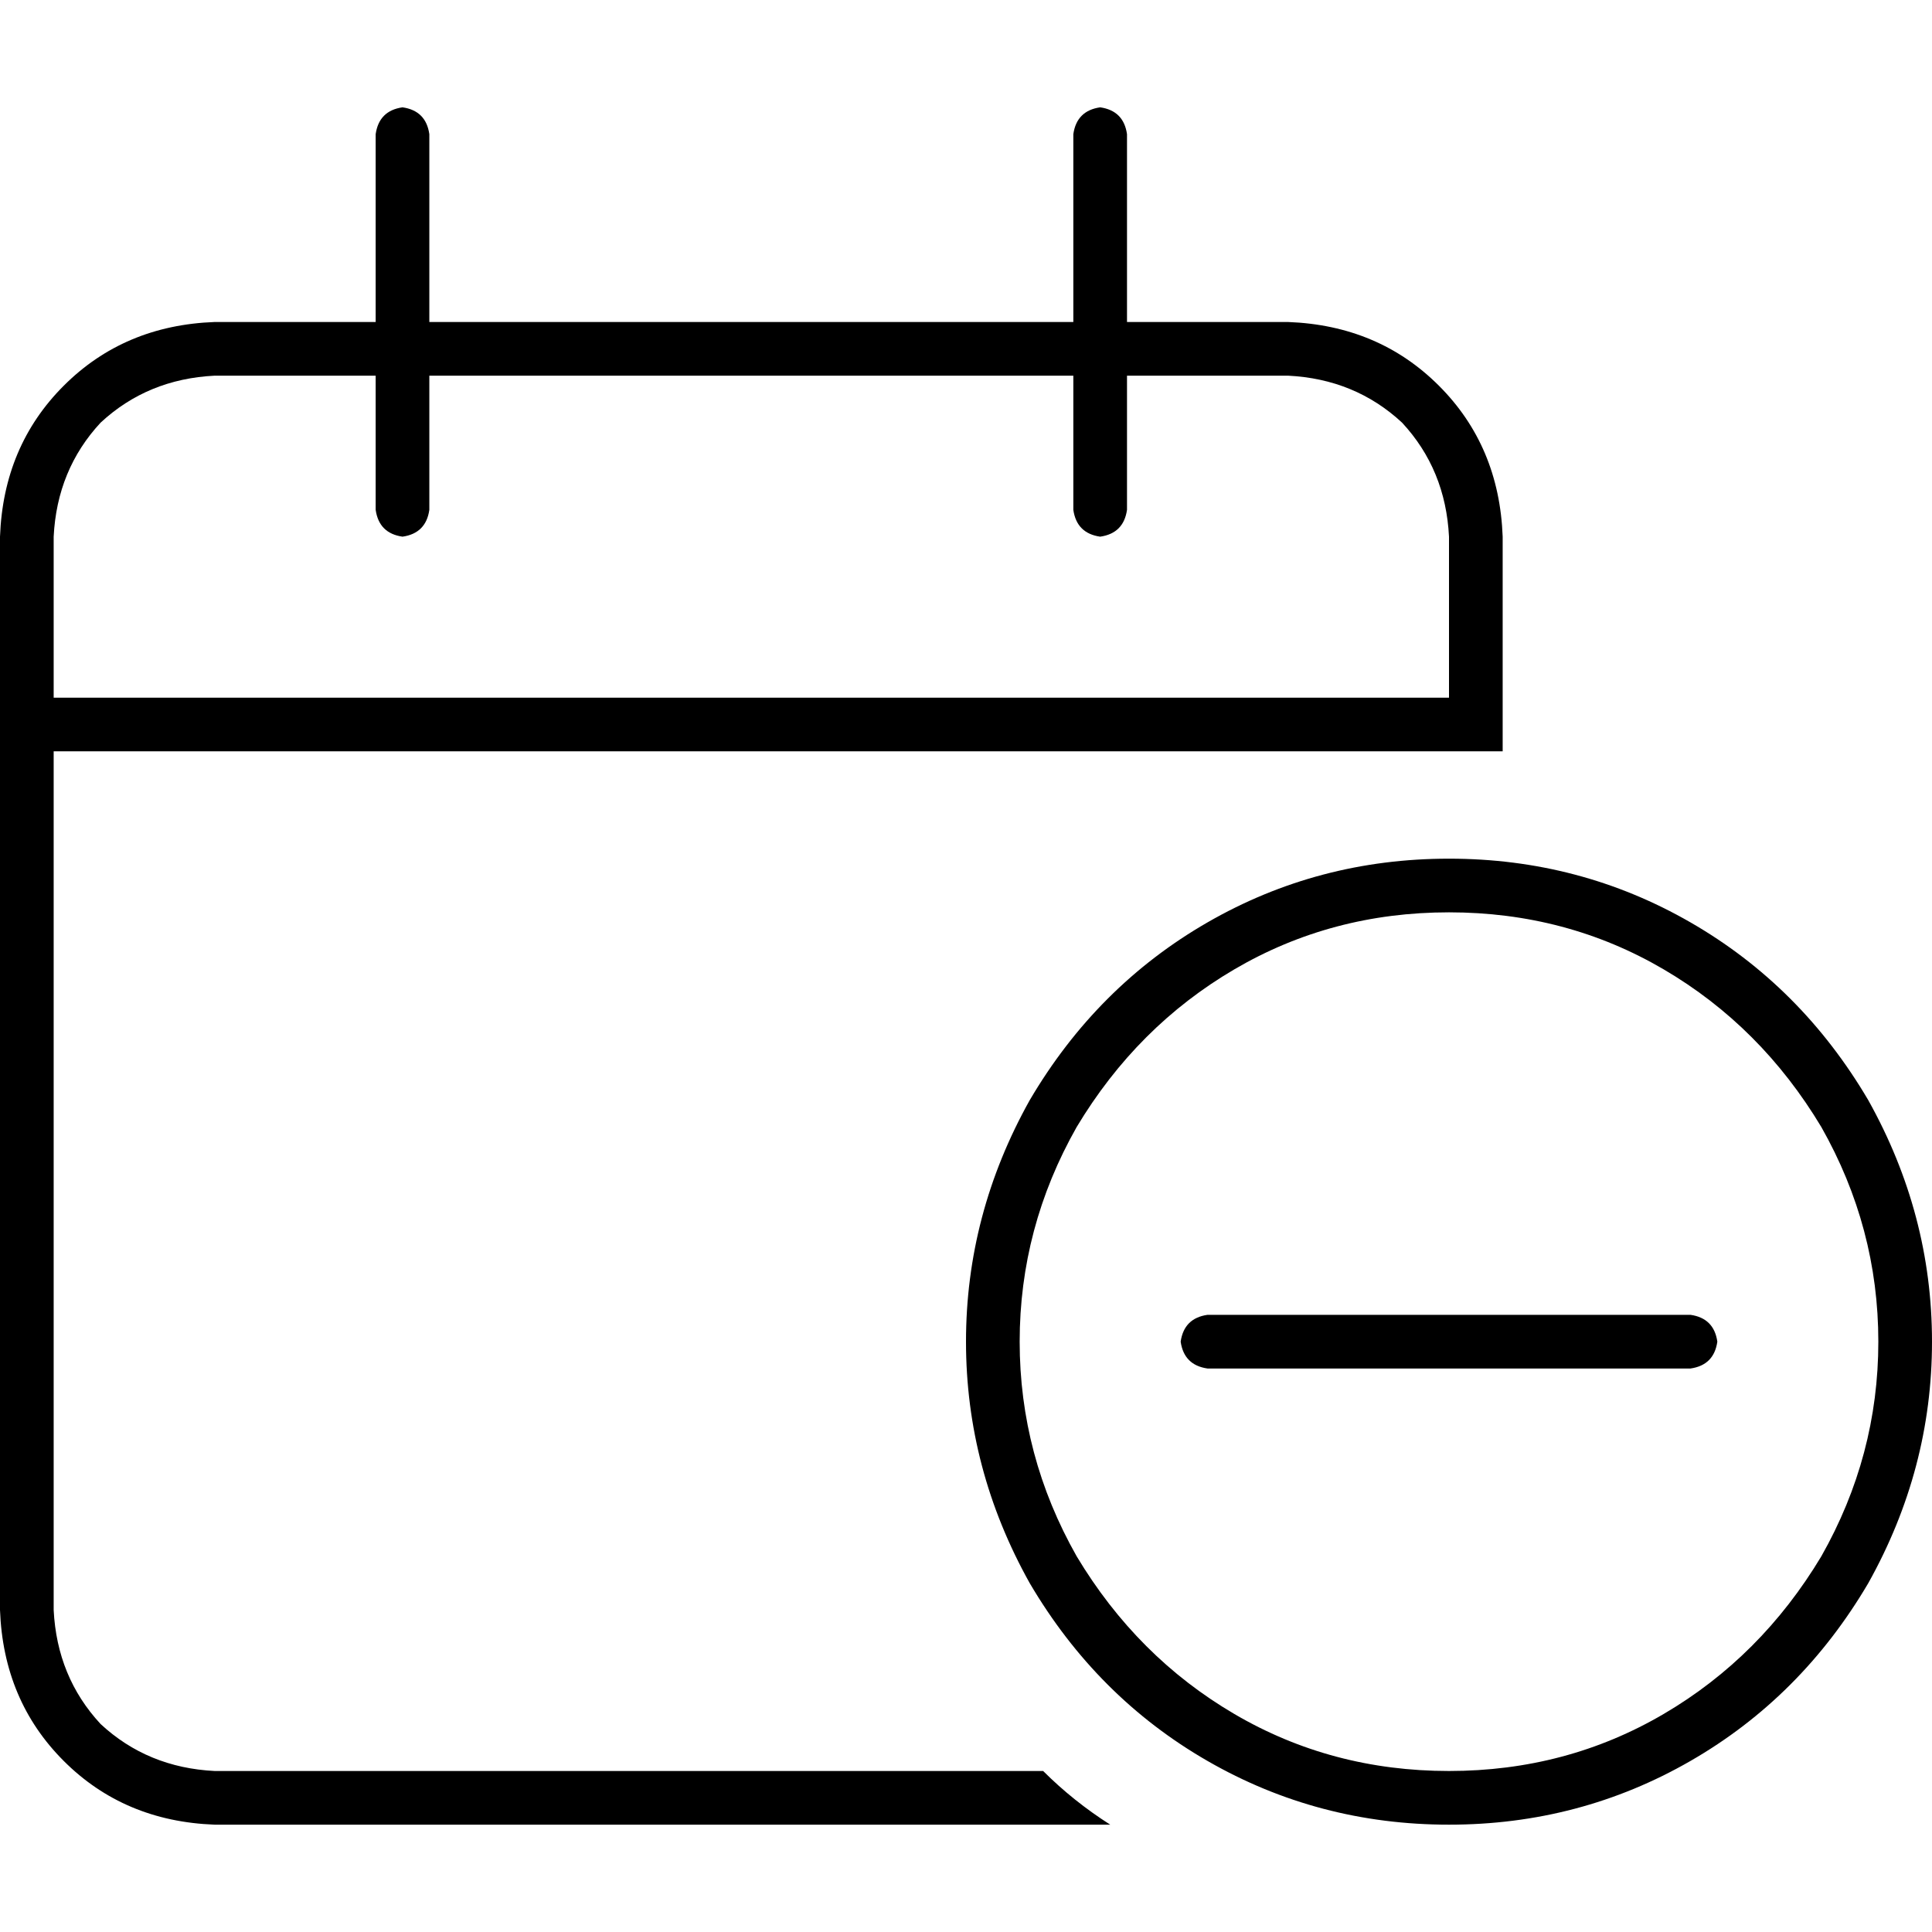 <svg xmlns="http://www.w3.org/2000/svg" viewBox="0 0 512 512">
  <path d="M 113.778 35.556 Q 112.889 29.333 106.667 28.444 Q 100.444 29.333 99.556 35.556 L 99.556 85.333 L 99.556 85.333 L 56.889 85.333 L 56.889 85.333 Q 32.889 86.222 16.889 102.222 Q 0.889 118.222 0 142.222 L 0 184.889 L 0 184.889 L 0 199.111 L 0 199.111 L 0 426.667 L 0 426.667 Q 0.889 450.667 16.889 466.667 Q 32.889 482.667 56.889 483.556 L 294.222 483.556 L 294.222 483.556 Q 284.444 477.333 276.444 469.333 L 56.889 469.333 L 56.889 469.333 Q 39.111 468.444 26.667 456.889 Q 15.111 444.444 14.222 426.667 L 14.222 199.111 L 14.222 199.111 L 312.889 199.111 L 398.222 199.111 L 398.222 184.889 L 398.222 184.889 L 398.222 142.222 L 398.222 142.222 Q 397.333 118.222 381.333 102.222 Q 365.333 86.222 341.333 85.333 L 298.667 85.333 L 298.667 85.333 L 298.667 35.556 L 298.667 35.556 Q 297.778 29.333 291.556 28.444 Q 285.333 29.333 284.444 35.556 L 284.444 85.333 L 284.444 85.333 L 113.778 85.333 L 113.778 85.333 L 113.778 35.556 L 113.778 35.556 Z M 99.556 99.556 L 99.556 135.111 L 99.556 99.556 L 99.556 135.111 Q 100.444 141.333 106.667 142.222 Q 112.889 141.333 113.778 135.111 L 113.778 99.556 L 113.778 99.556 L 284.444 99.556 L 284.444 99.556 L 284.444 135.111 L 284.444 135.111 Q 285.333 141.333 291.556 142.222 Q 297.778 141.333 298.667 135.111 L 298.667 99.556 L 298.667 99.556 L 341.333 99.556 L 341.333 99.556 Q 359.111 100.444 371.556 112 Q 383.111 124.444 384 142.222 L 384 184.889 L 384 184.889 L 14.222 184.889 L 14.222 184.889 L 14.222 142.222 L 14.222 142.222 Q 15.111 124.444 26.667 112 Q 39.111 100.444 56.889 99.556 L 99.556 99.556 L 99.556 99.556 Z M 384 241.778 Q 415.111 241.778 440.889 256.889 L 440.889 256.889 L 440.889 256.889 Q 466.667 272 482.667 298.667 Q 497.778 325.333 497.778 355.556 Q 497.778 385.778 482.667 412.444 Q 466.667 439.111 440.889 454.222 Q 415.111 469.333 384 469.333 Q 352.889 469.333 327.111 454.222 Q 301.333 439.111 285.333 412.444 Q 270.222 385.778 270.222 355.556 Q 270.222 325.333 285.333 298.667 Q 301.333 272 327.111 256.889 Q 352.889 241.778 384 241.778 L 384 241.778 Z M 384 483.556 Q 418.667 483.556 448 466.667 L 448 466.667 L 448 466.667 Q 477.333 449.778 495.111 419.556 Q 512 389.333 512 355.556 Q 512 321.778 495.111 291.556 Q 477.333 261.333 448 244.444 Q 418.667 227.556 384 227.556 Q 349.333 227.556 320 244.444 Q 290.667 261.333 272.889 291.556 Q 256 321.778 256 355.556 Q 256 389.333 272.889 419.556 Q 290.667 449.778 320 466.667 Q 349.333 483.556 384 483.556 L 384 483.556 Z M 455.111 355.556 Q 454.222 349.333 448 348.444 L 320 348.444 L 320 348.444 Q 313.778 349.333 312.889 355.556 Q 313.778 361.778 320 362.667 L 448 362.667 L 448 362.667 Q 454.222 361.778 455.111 355.556 L 455.111 355.556 Z" />
</svg>
